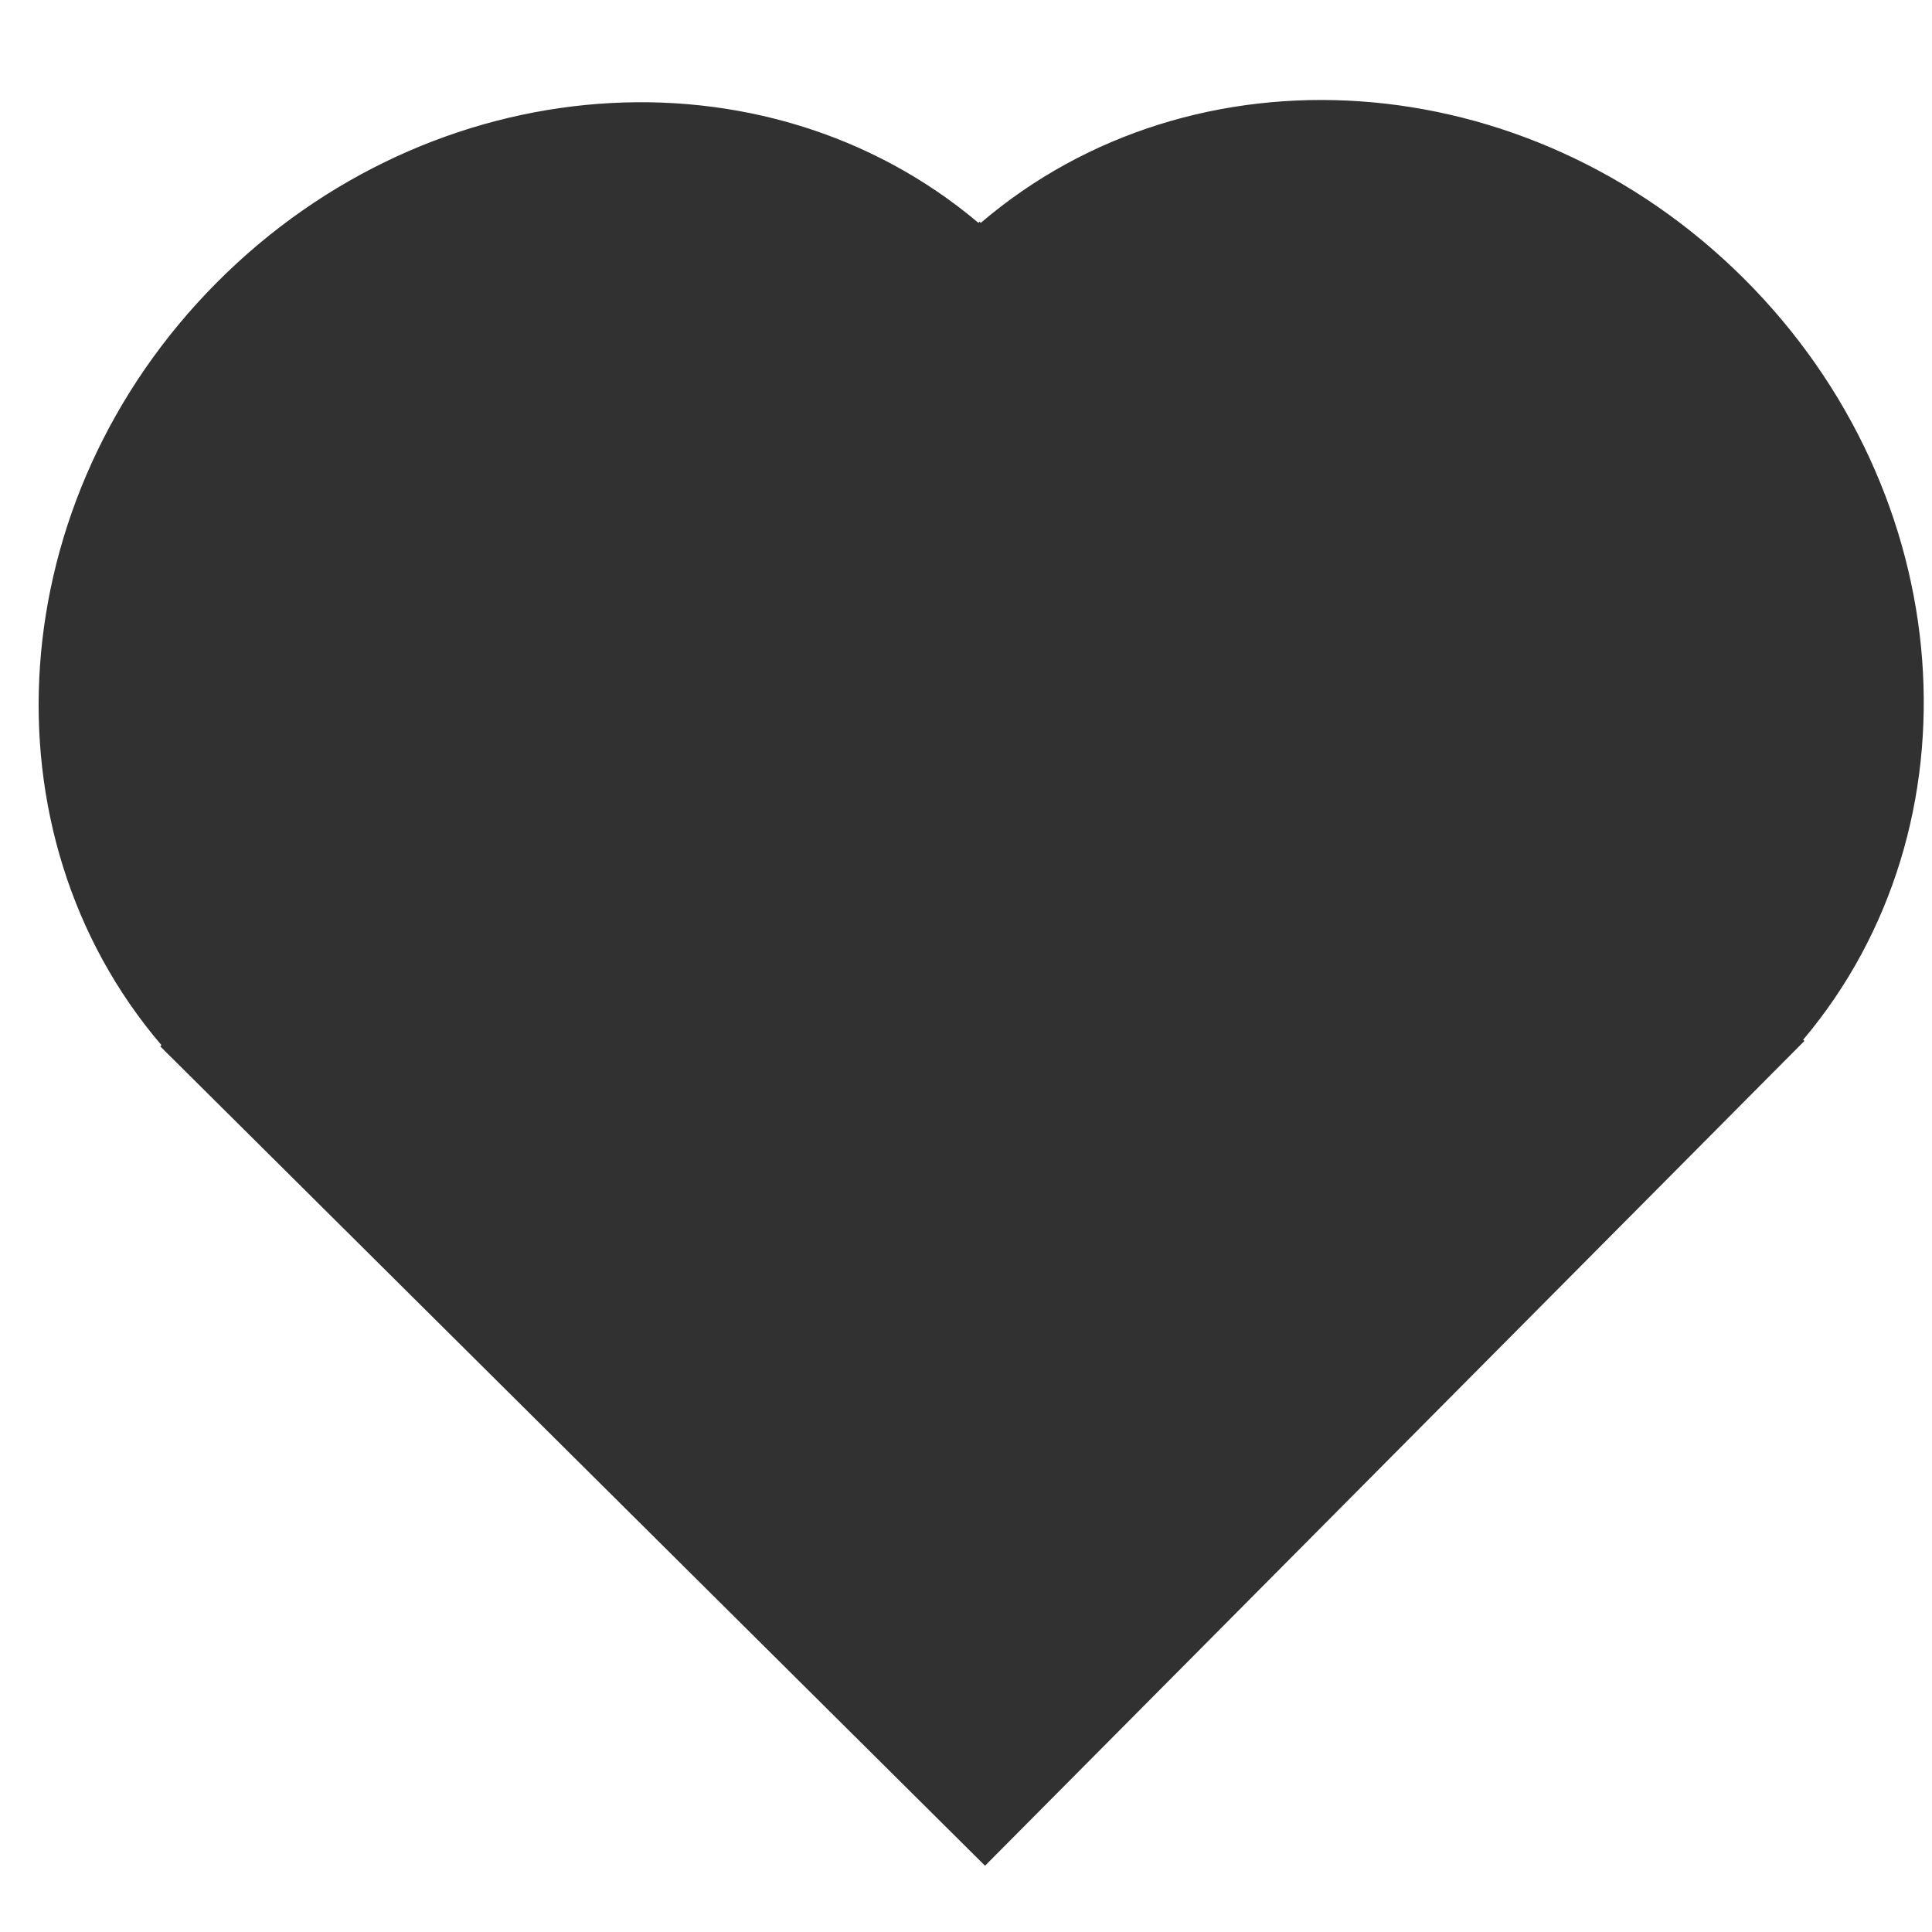 <svg width="20" height="20" viewBox="0 0 20 20" fill="none" xmlns="http://www.w3.org/2000/svg">
<g clip-path="url(#clip0_5_170)">
<path fill-rule="evenodd" clip-rule="evenodd" d="M1.671 10.819C-0.209 8.618 0.009 5.175 2.241 2.928C4.474 0.681 7.915 0.441 10.129 2.307L10.141 2.294L10.153 2.307C12.355 0.426 15.798 0.644 18.045 2.876C20.292 5.109 20.532 8.551 18.666 10.764L18.679 10.776L18.394 11.063L18.376 11.081L18.357 11.1L10.197 19.314L1.964 11.135L1.659 10.832L1.671 10.819Z" fill="#313131"/>
</g>
<defs>
<clipPath id="clip0_5_170">
<rect width="20" height="20" fill="white"/>
</clipPath>
</defs>
</svg>
